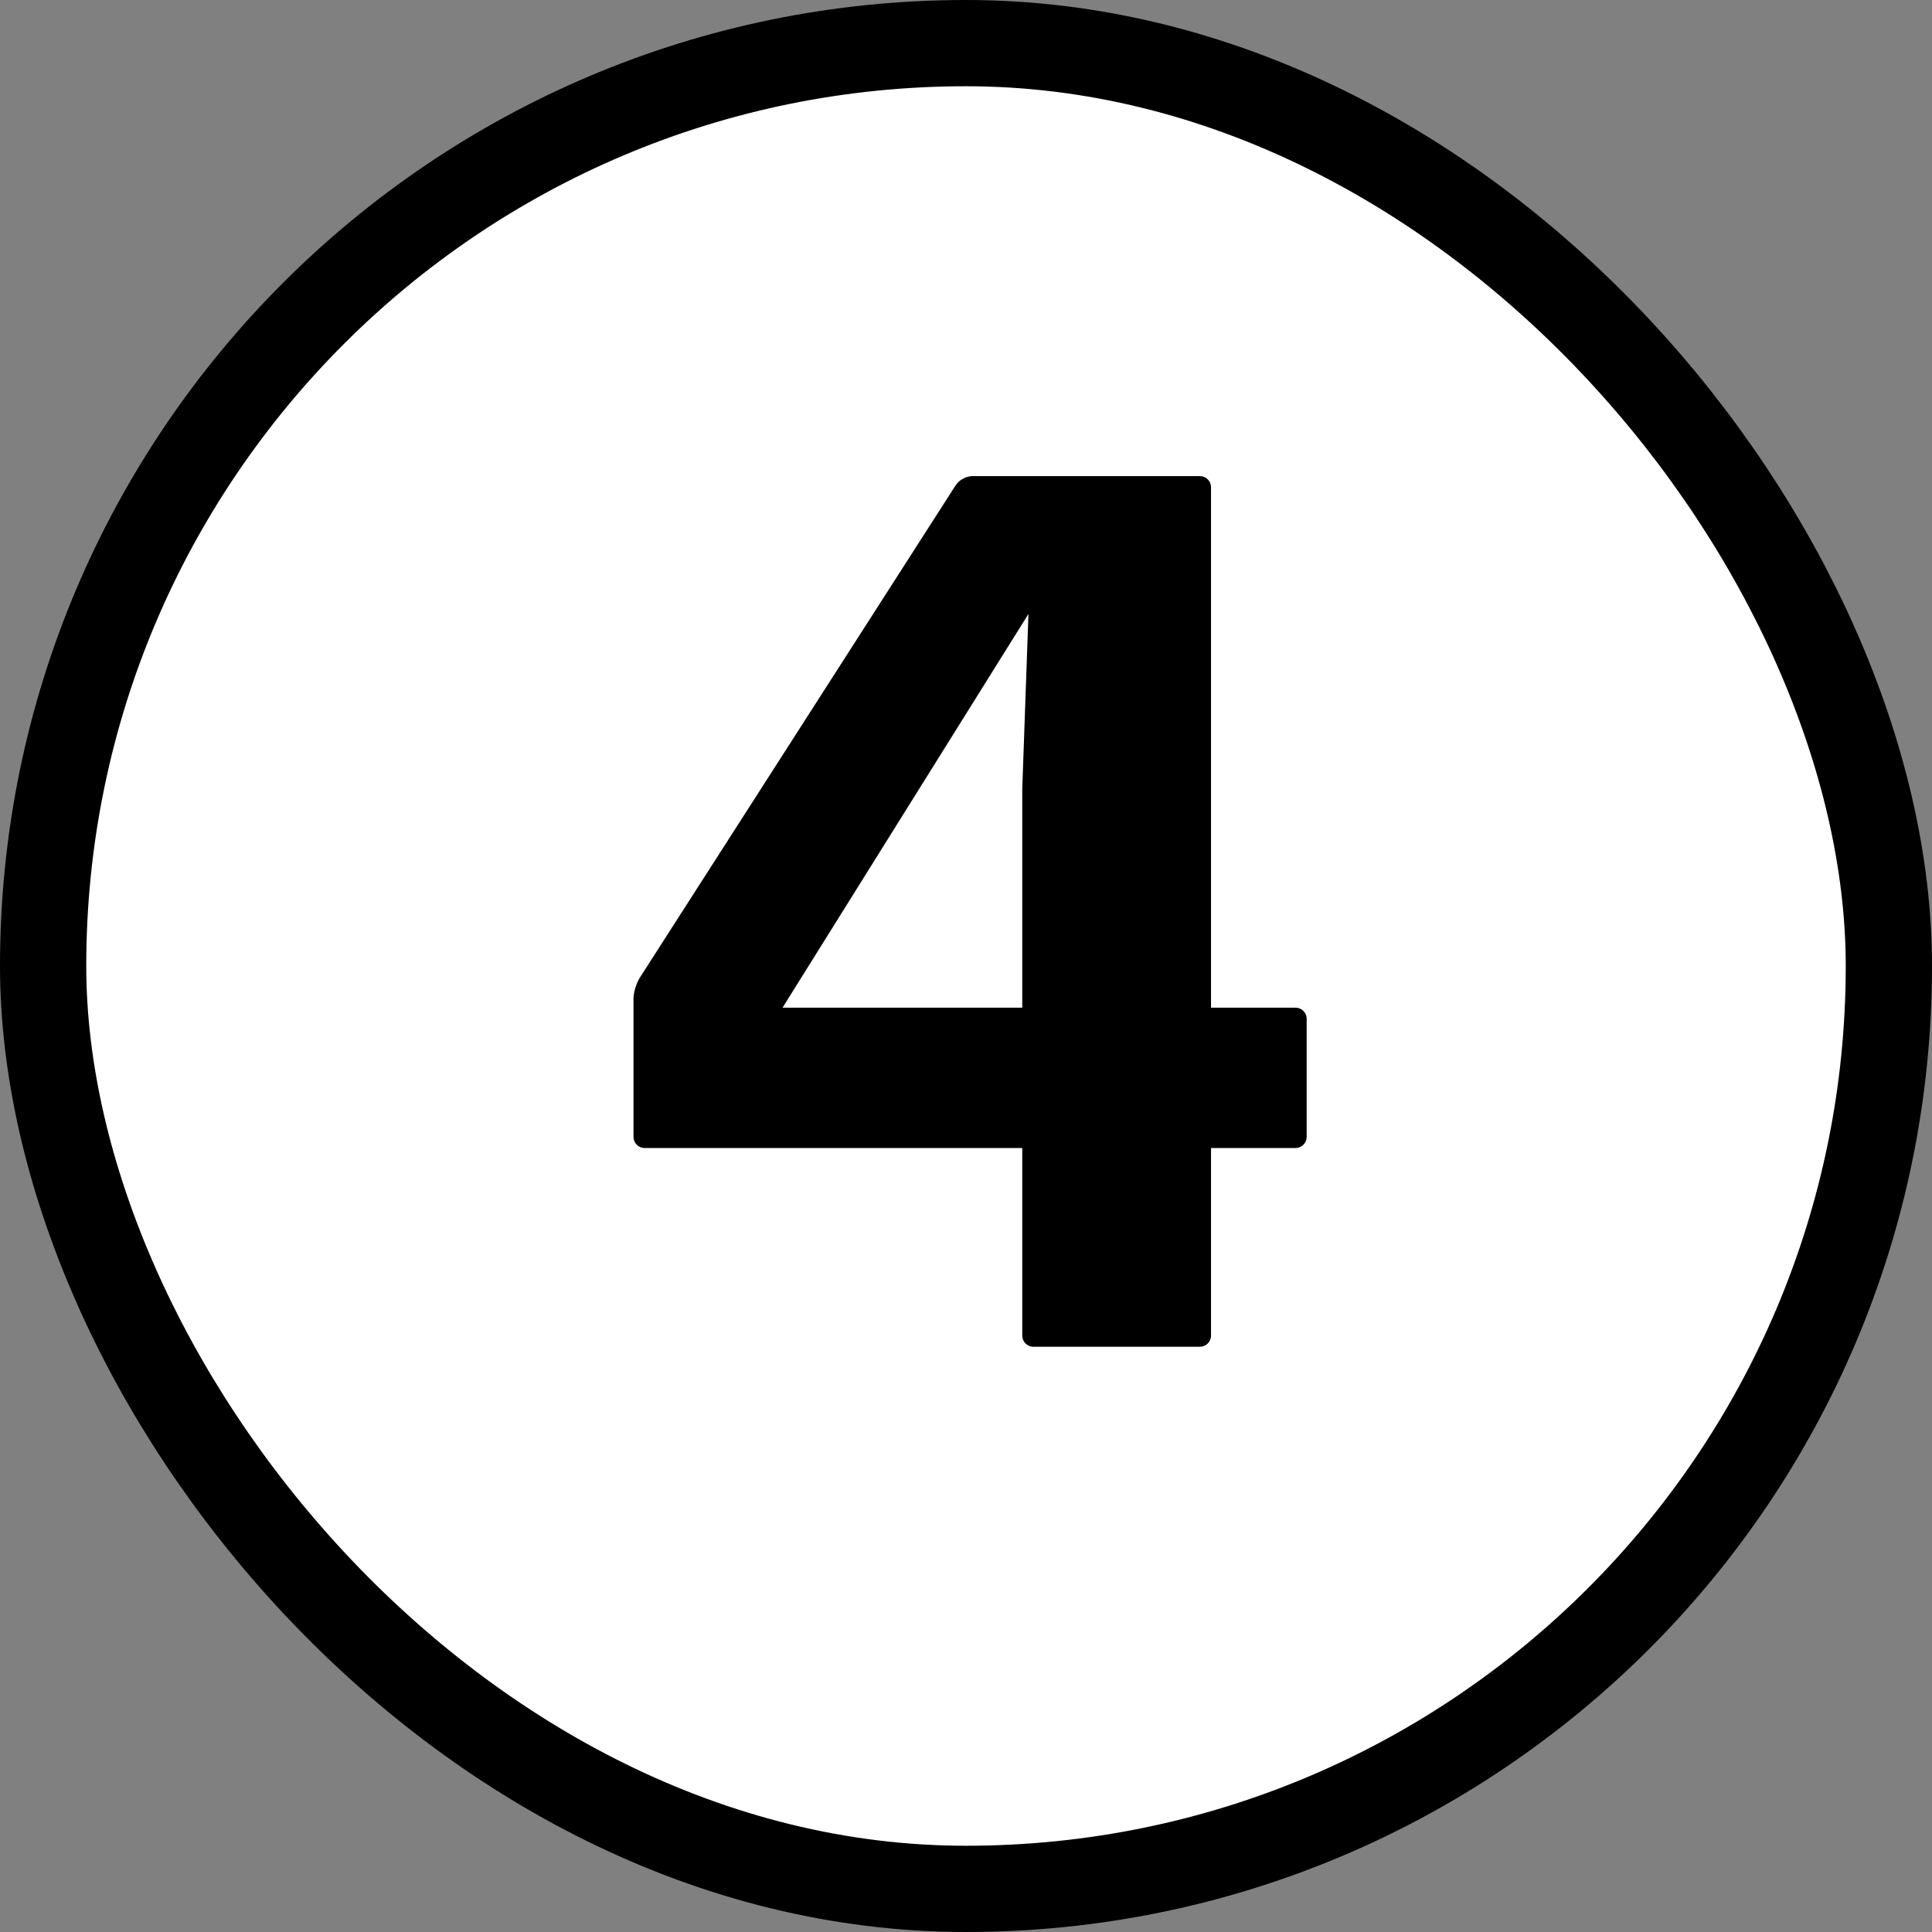 <svg width="112" height="112" viewBox="0 0 112 112" fill="none" xmlns="http://www.w3.org/2000/svg">
<rect x="0" y="0" width="112" height="112" fill="#808080" stroke="none"/>
<rect x="2.5" y="2.5" width="107" height="107" rx="53.5" fill="white"/>
<rect x="2.5" y="2.5" width="107" height="107" rx="53.5" stroke="black" stroke-width="5"/>
<path d="M75.749 59.064V65.904C75.749 66.264 75.46 66.552 75.1 66.552H70.204V77.424C70.204 77.784 69.916 78.072 69.556 78.072H59.908C59.548 78.072 59.261 77.784 59.261 77.424V66.552H37.373C37.013 66.552 36.724 66.264 36.724 65.904V57.912C36.724 57.552 36.868 57.048 37.084 56.688L55.373 28.176C55.589 27.816 56.02 27.6 56.38 27.6H69.556C69.916 27.6 70.204 27.888 70.204 28.248V58.416H75.1C75.46 58.416 75.749 58.704 75.749 59.064ZM59.261 58.416V45.744L59.62 35.592L45.364 58.416H59.261Z" fill="black"/>
</svg>

